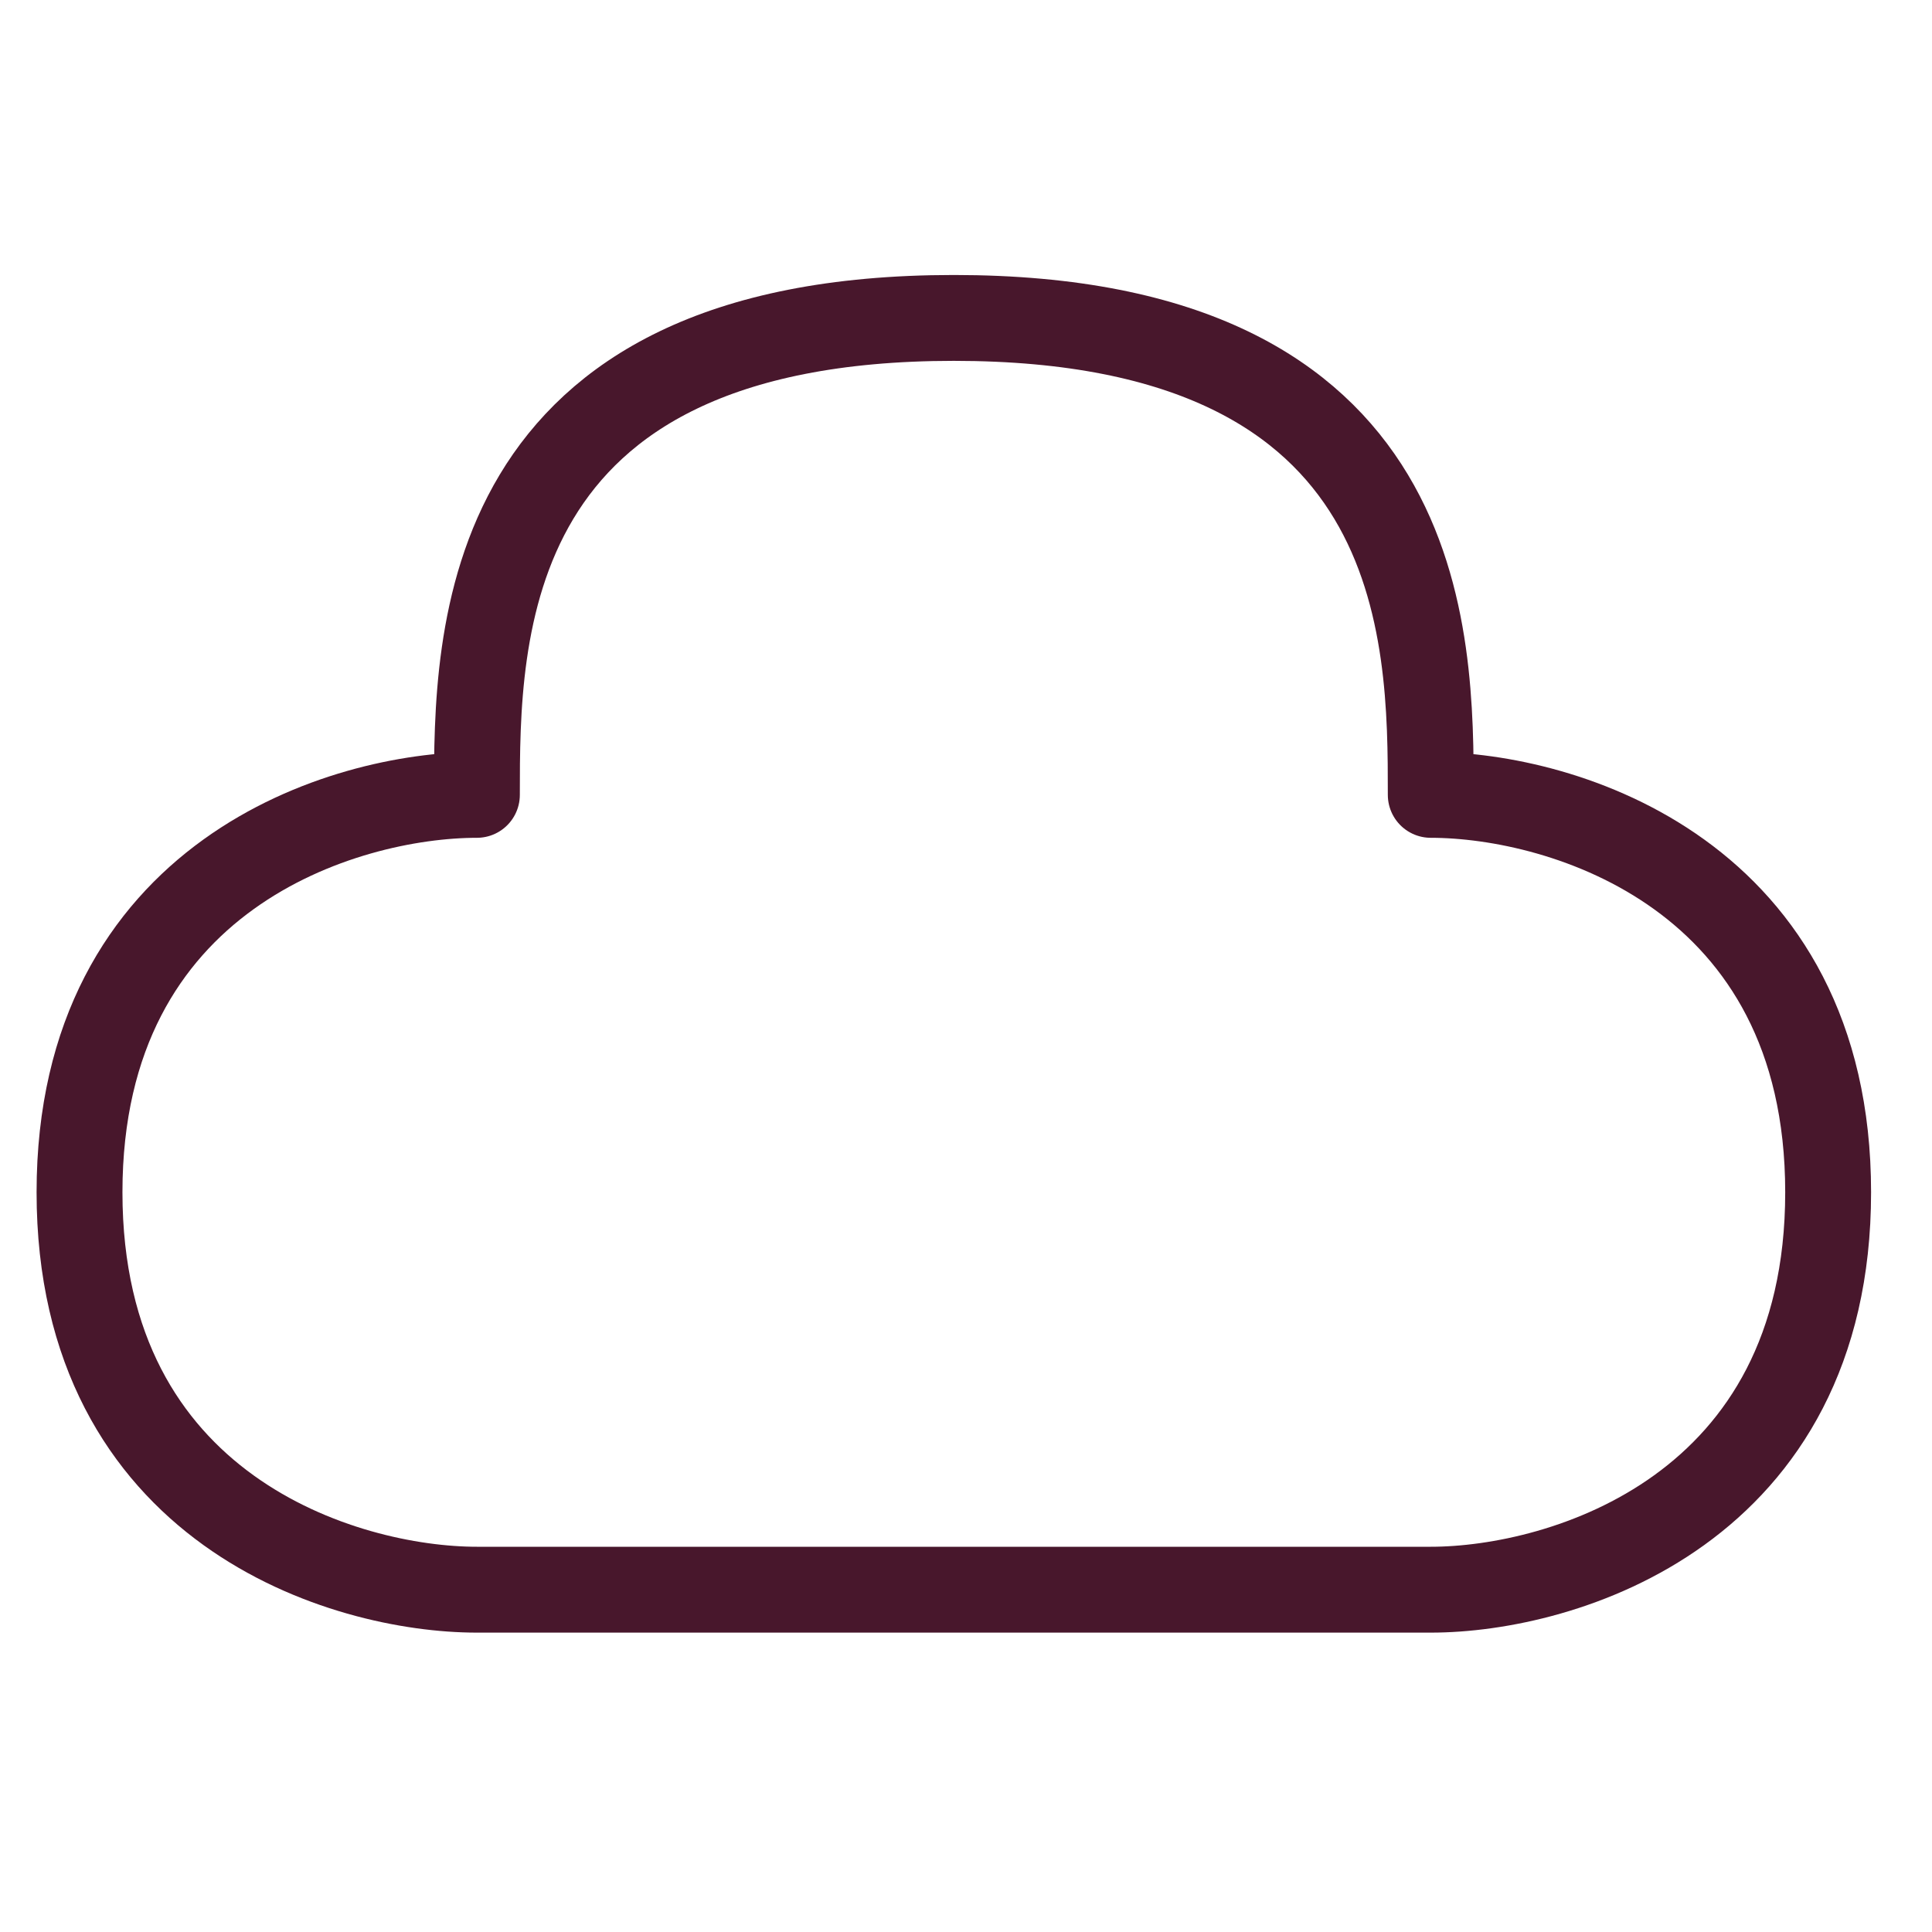<svg width="45" height="45" viewBox="0 0 45 45" fill="none" xmlns="http://www.w3.org/2000/svg">
<path d="M22.216 7.405C11.108 7.405 11.108 14.811 11.108 18.514C8.022 18.514 1.852 20.365 1.852 27.77C1.852 35.176 8.022 37.027 11.108 37.027H33.325C36.411 37.027 42.581 35.176 42.581 27.77C42.581 20.365 36.411 18.514 33.325 18.514C33.325 14.811 33.325 7.405 22.216 7.405Z" stroke="#48172C" stroke-width="2" stroke-linejoin="round"/>
</svg>
